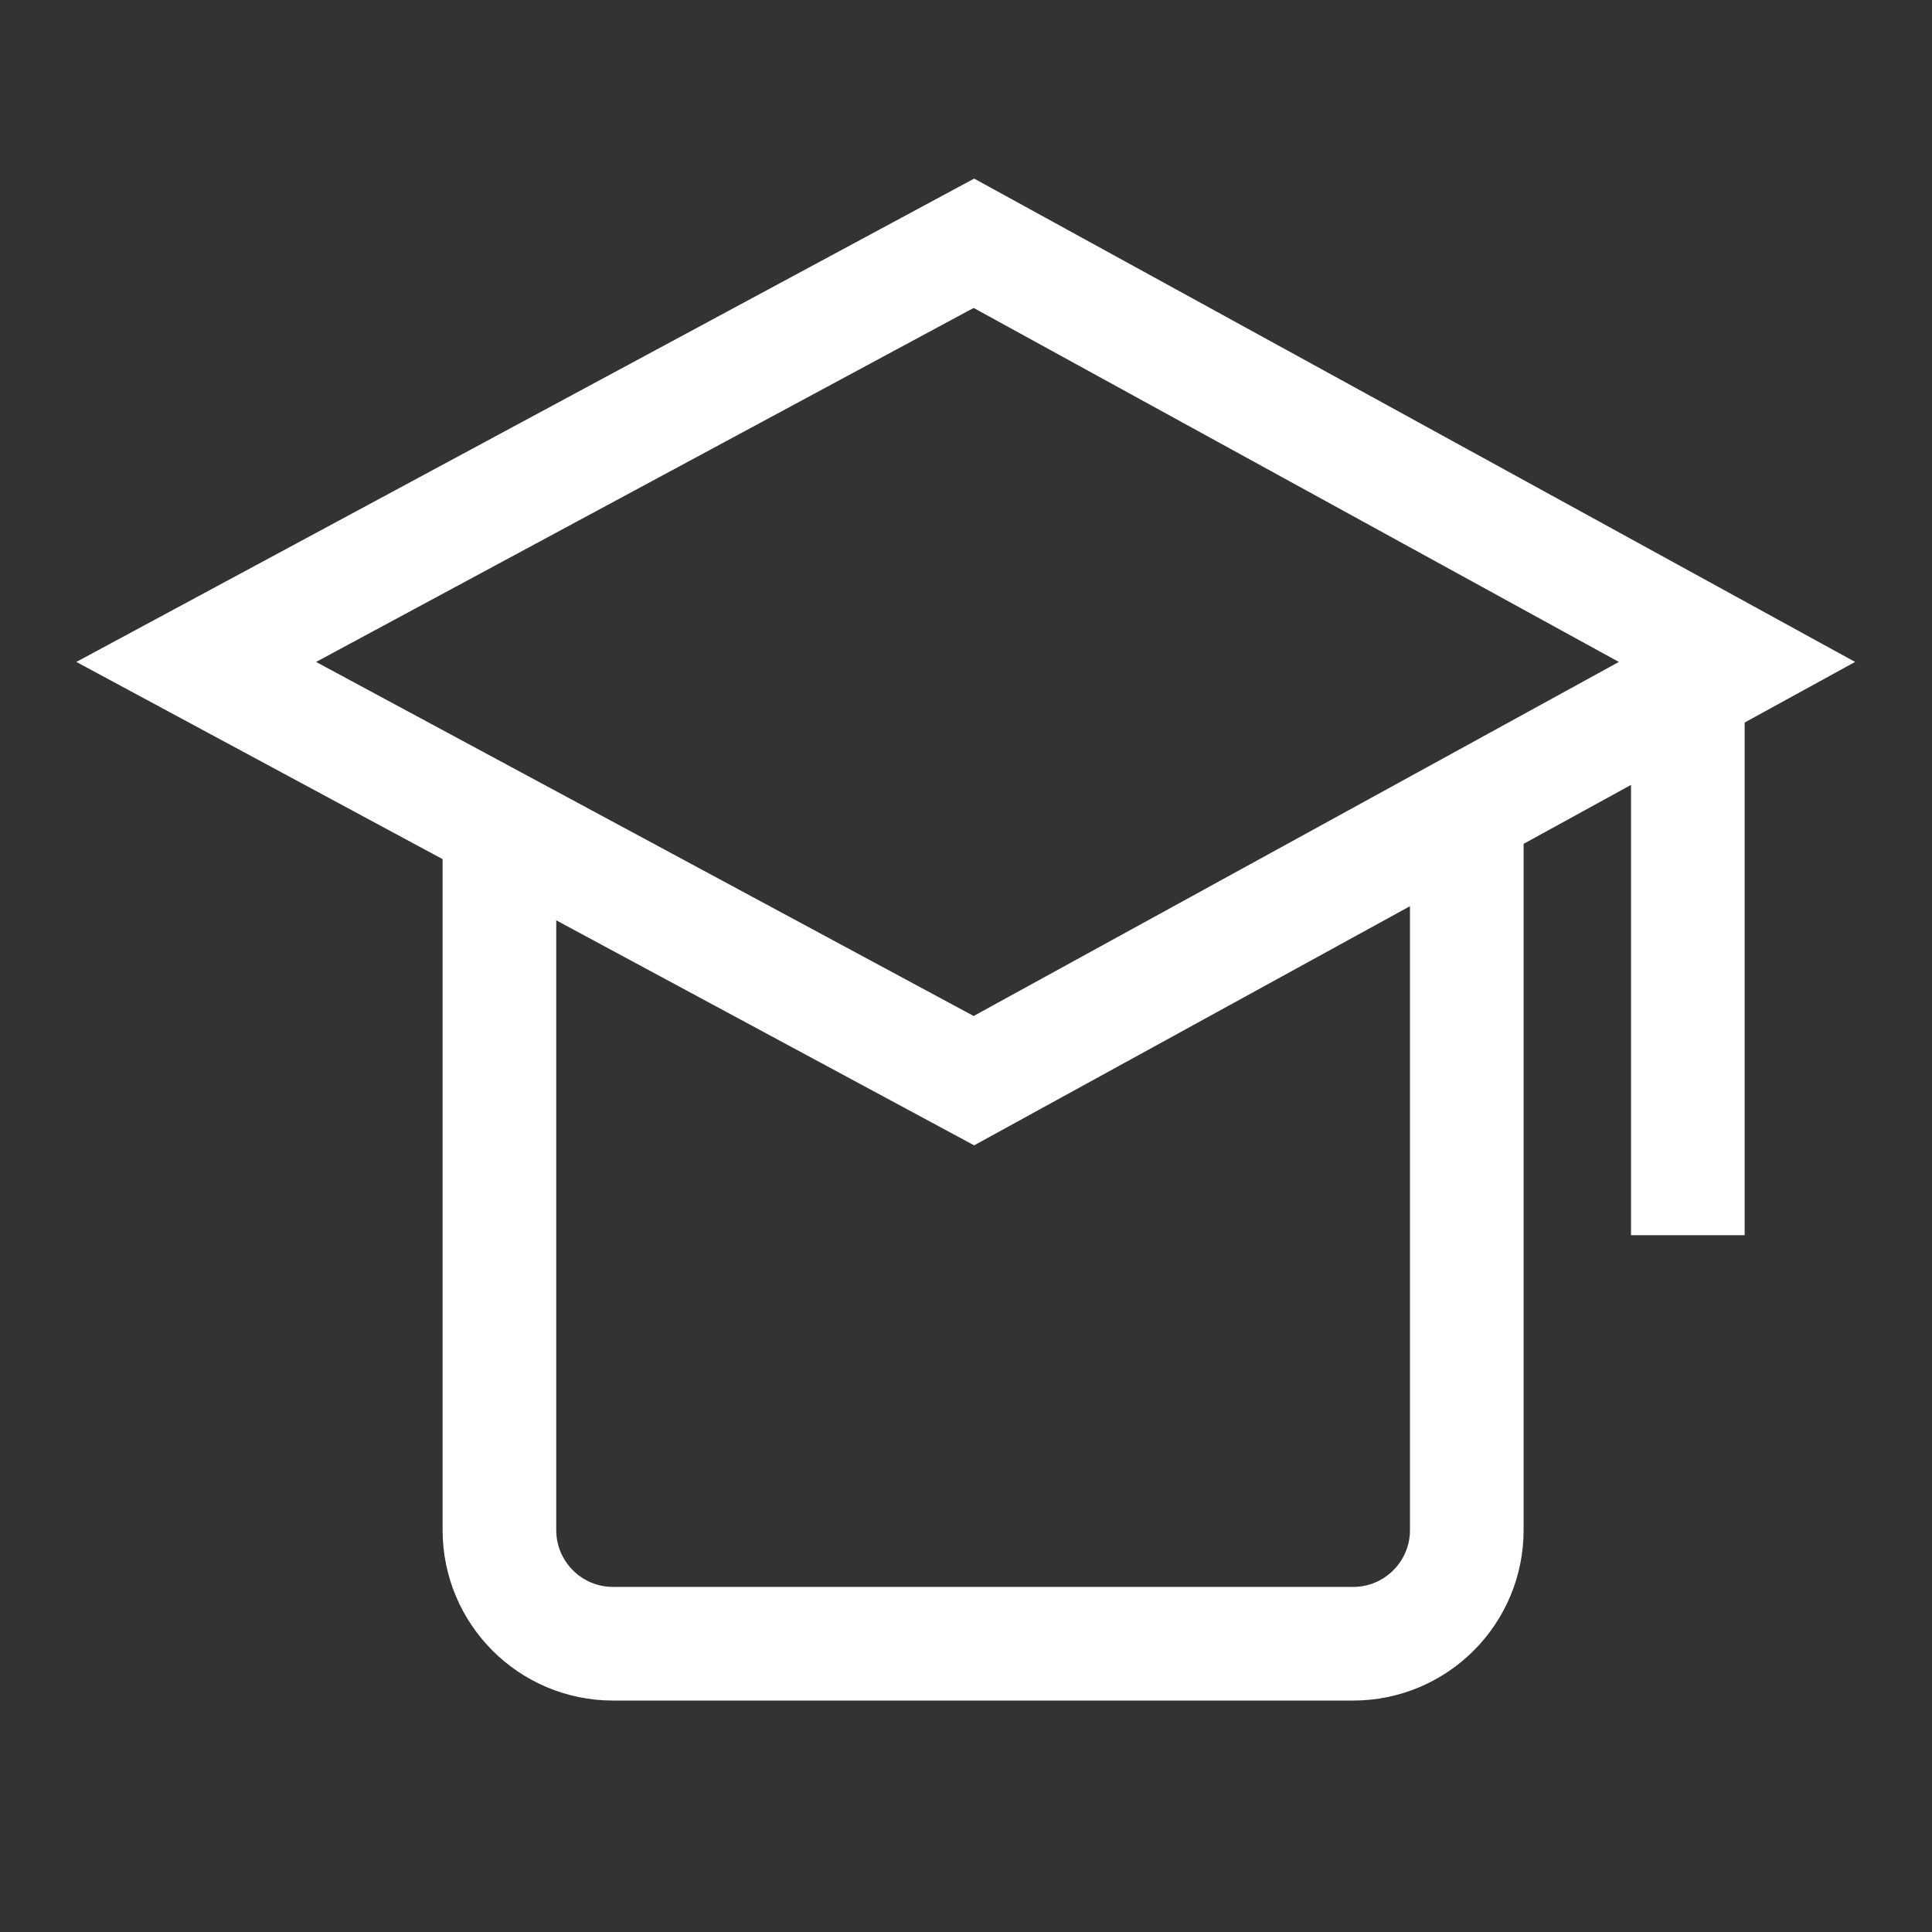 <svg width="34" height="34" viewBox="0 0 34 34" fill="none" xmlns="http://www.w3.org/2000/svg">
<rect x="0" y="0" width="34" height="34" fill="#333333" stroke="none"/>
<path d="M3.453 11.649L17.139 4.281L30.568 11.649L17.139 19.018L3.453 11.649Z" stroke="white" stroke-width="2"/>
<path d="M8.789 14.841V26.927C8.789 28.031 9.684 28.927 10.789 28.927H23.813C24.918 28.927 25.813 28.031 25.813 26.927V14.516" stroke="white" stroke-width="2"/>
<path d="M29.703 12.266V21.737" stroke="white" stroke-width="2"/>
</svg>
